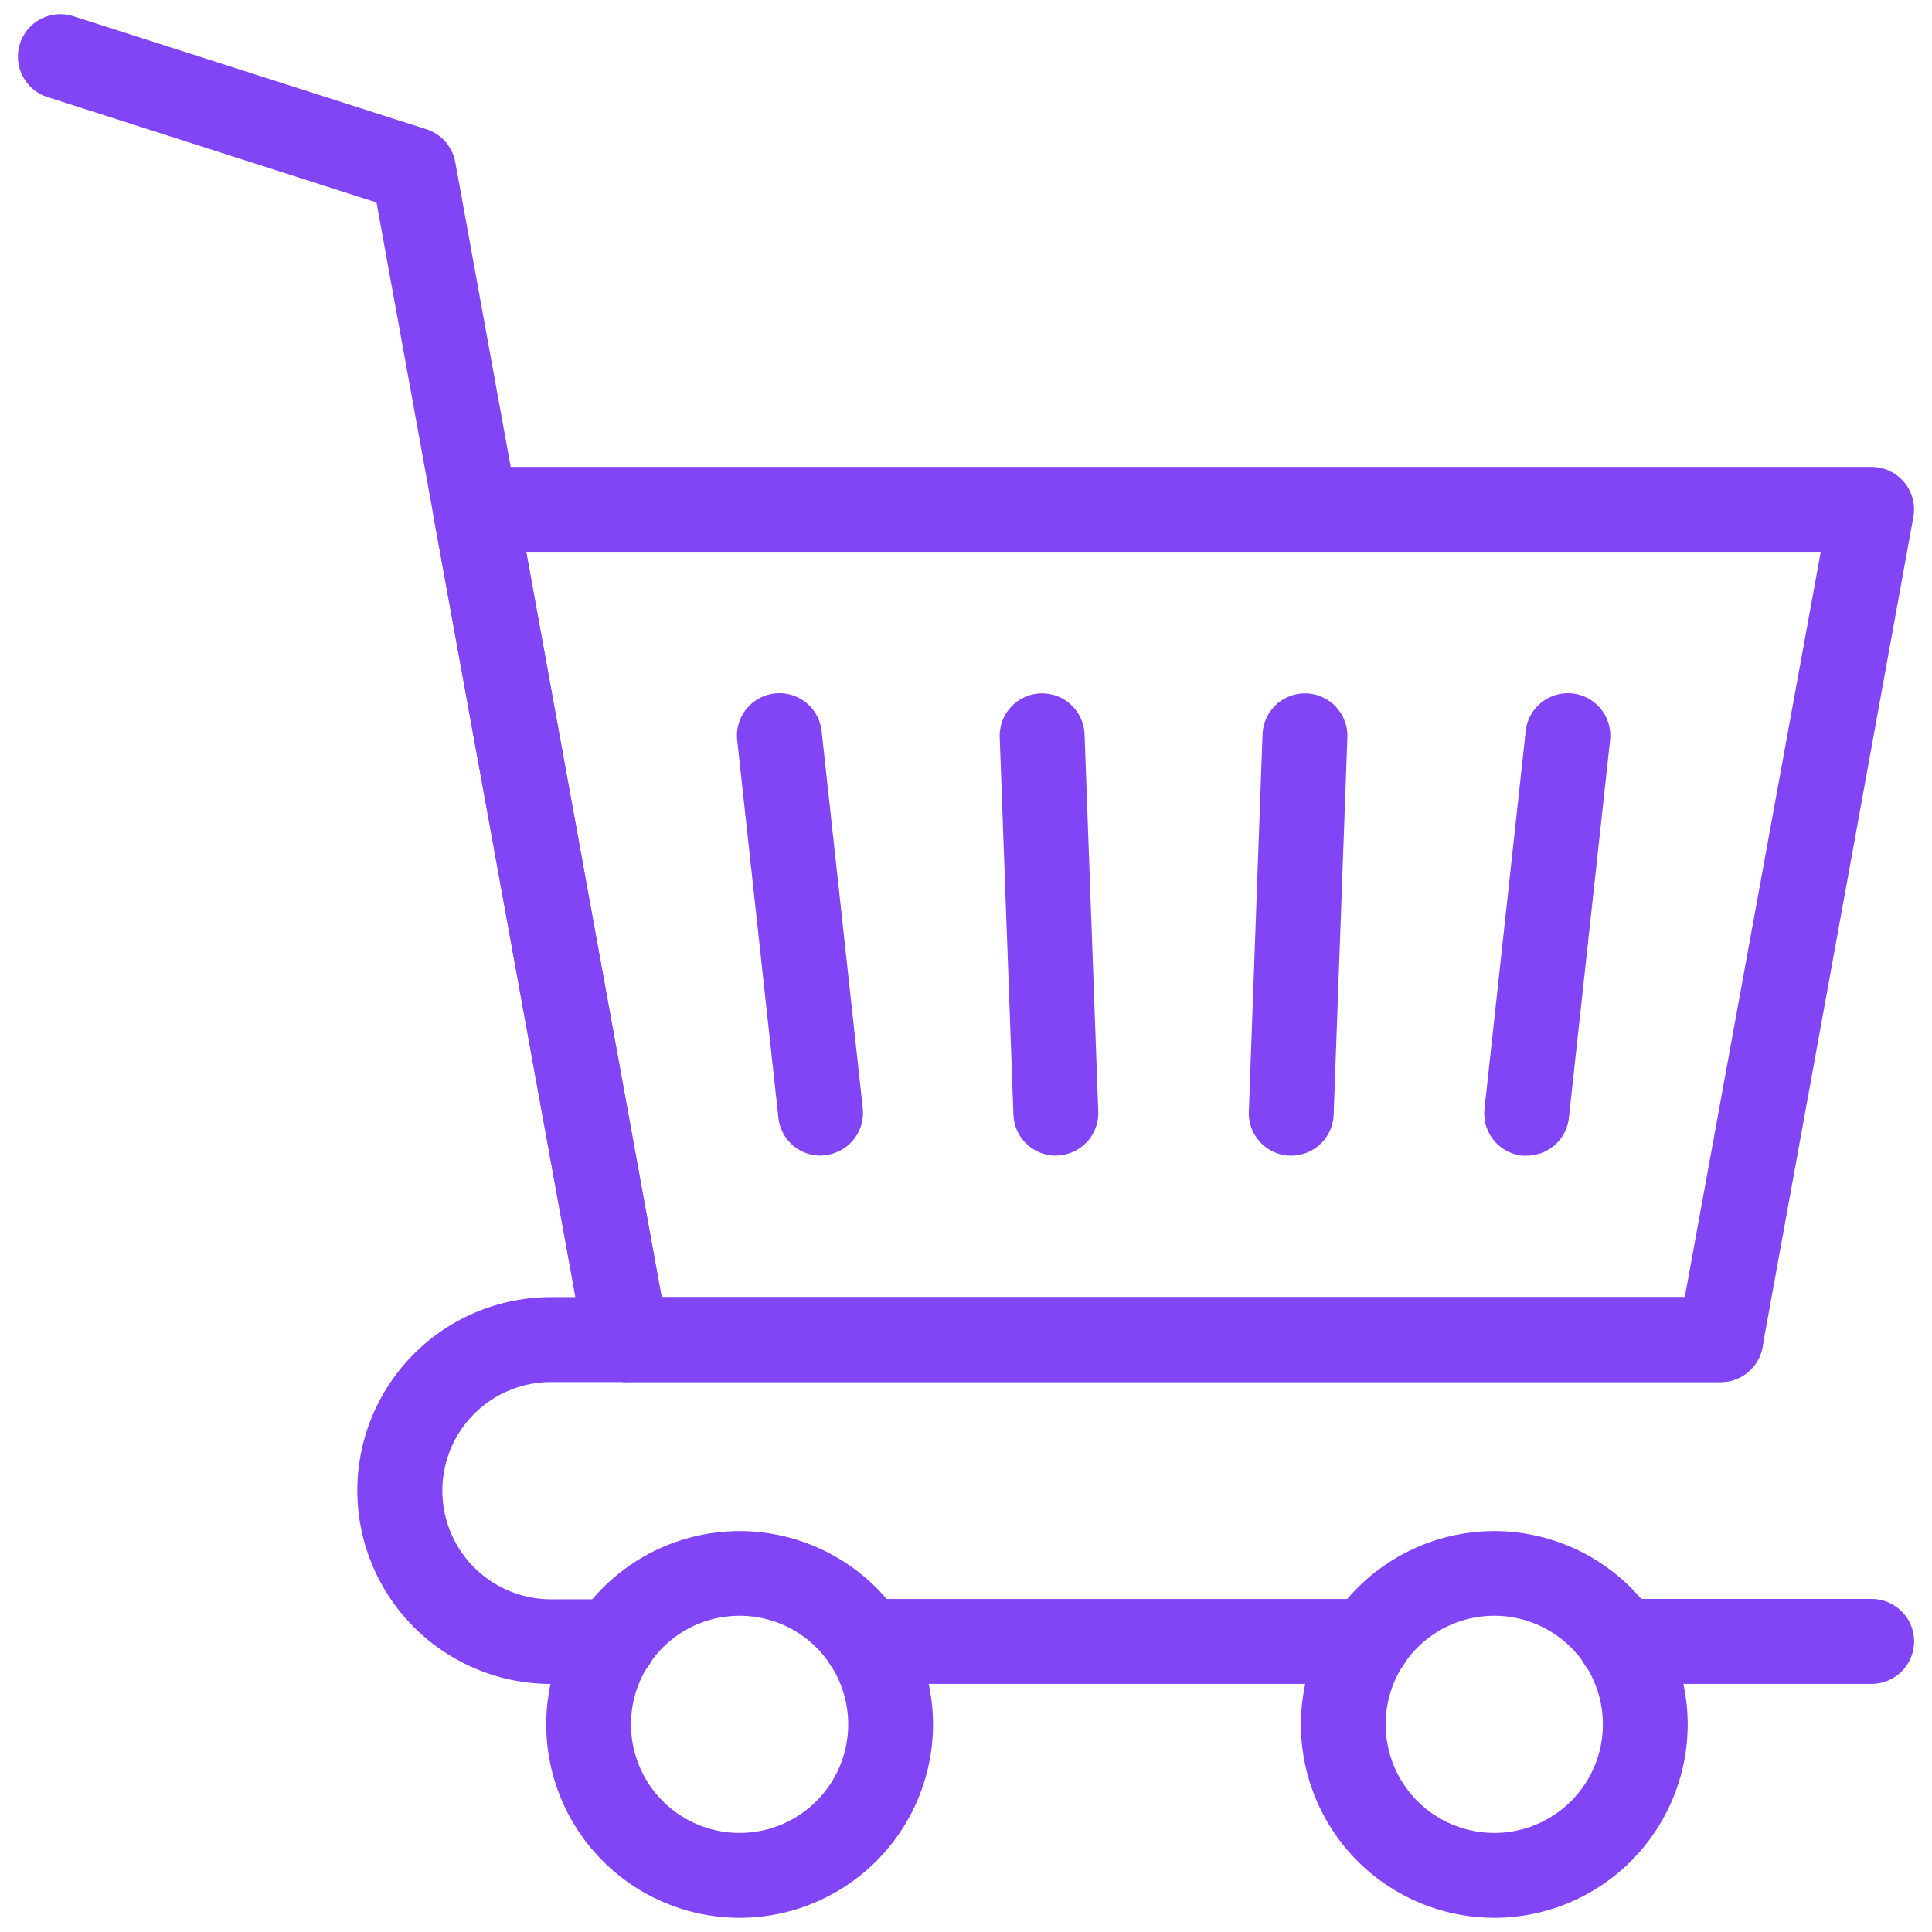 <svg xmlns="http://www.w3.org/2000/svg" xmlns:xlink="http://www.w3.org/1999/xlink" width="33.8" height="33.8" viewBox="0 0 33.8 33.8"><defs><clipPath id="a"><path d="M0-682.665H33.8v33.8H0Z" transform="translate(0 682.665)" fill="#8145F5"/></clipPath></defs><g transform="translate(0 0)" clip-path="url(#a)"><path d="M-11.617-68.333A3.387,3.387,0,0,1-8.233-64.95a3.387,3.387,0,0,1-3.383,3.383A3.387,3.387,0,0,1-15-64.95,3.387,3.387,0,0,1-11.617-68.333Zm0,5.281a1.9,1.9,0,0,0,1.9-1.9,1.9,1.9,0,0,0-1.9-1.9,1.9,1.9,0,0,0-1.9,1.9A1.9,1.9,0,0,0-11.617-63.052Z" transform="translate(24.556 95.119)" fill="#8145F5"/><path d="M-11.617-68.333A3.387,3.387,0,0,1-8.233-64.95a3.387,3.387,0,0,1-3.383,3.383A3.387,3.387,0,0,1-15-64.95,3.387,3.387,0,0,1-11.617-68.333Zm0,5.281a1.9,1.9,0,0,0,1.9-1.9,1.9,1.9,0,0,0-1.9-1.9,1.9,1.9,0,0,0-1.9,1.9A1.9,1.9,0,0,0-11.617-63.052Z" transform="translate(37.759 95.119)" fill="#8145F5"/><path d="M-98.658-13.515h-4.4a.743.743,0,0,1-.743-.743.743.743,0,0,1,.743-.743h4.4a.743.743,0,0,1,.743.743A.743.743,0,0,1-98.658-13.515Z" transform="translate(131.402 42.974)" fill="#8145F5"/><path d="M-183.057-13.515h-8.793a.743.743,0,0,1-.743-.743A.743.743,0,0,1-191.85-15h8.793a.743.743,0,0,1,.743.743A.743.743,0,0,1-183.057-13.515Z" transform="translate(206.995 42.974)" fill="#8145F5"/><path d="M-477.187-8.233h-1.1a3.387,3.387,0,0,1-3.383-3.383A3.387,3.387,0,0,1-478.282-15h20.465a.743.743,0,0,1,.743.743.743.743,0,0,1-.743.743h-20.465a1.9,1.9,0,0,0-1.9,1.9,1.9,1.9,0,0,0,1.9,1.9h1.1a.743.743,0,0,1,.743.743A.743.743,0,0,1-477.187-8.233Z" transform="translate(487.921 37.693)" fill="#8145F5"/><path d="M-14.257-15H10.168a.743.743,0,0,1,.57.267.743.743,0,0,1,.161.609L8.259.4a.743.743,0,0,1-.731.61H-11.617A.743.743,0,0,1-12.348.4l-2.641-14.524a.743.743,0,0,1,.161-.609A.743.743,0,0,1-14.257-15ZM9.279-13.515H-13.368L-11-.476h17.9Z" transform="translate(22.575 23.169)" fill="#8145F5"/><path d="M-204.359-444.405a.743.743,0,0,1-.73-.61l-3.641-20.027-5.757-1.844a.743.743,0,0,1-.481-.934.743.743,0,0,1,.934-.481l6.182,1.98a.743.743,0,0,1,.5.574l3.721,20.465a.743.743,0,0,1-.6.864A.746.746,0,0,1-204.359-444.405Z" transform="translate(215.317 468.584)" fill="#8145F5"/><path d="M-28.8-6.914a.751.751,0,0,1-.081,0,.743.743,0,0,1-.658-.819l.72-6.6A.743.743,0,0,1-28-15a.743.743,0,0,1,.658.819l-.72,6.6A.743.743,0,0,1-28.8-6.914Z" transform="translate(55.51 27.132)" fill="#8145F5"/><path d="M-19.105-6.913h-.027a.743.743,0,0,1-.715-.769l.24-6.6A.743.743,0,0,1-18.838-15a.743.743,0,0,1,.715.769l-.24,6.6A.743.743,0,0,1-19.105-6.913Z" transform="translate(41.695 27.131)" fill="#8145F5"/><path d="M-14.018-6.913a.743.743,0,0,1-.742-.716l-.24-6.6A.743.743,0,0,1-14.285-15a.743.743,0,0,1,.769.715l.24,6.6a.743.743,0,0,1-.715.769Z" transform="translate(32.49 27.131)" fill="#8145F5"/><path d="M-13.539-6.914a.743.743,0,0,1-.737-.662l-.72-6.6A.743.743,0,0,1-14.339-15a.743.743,0,0,1,.819.658l.72,6.6a.743.743,0,0,1-.658.819A.751.751,0,0,1-13.539-6.914Z" transform="translate(27.894 27.132)" fill="#8145F5"/></g></svg>
